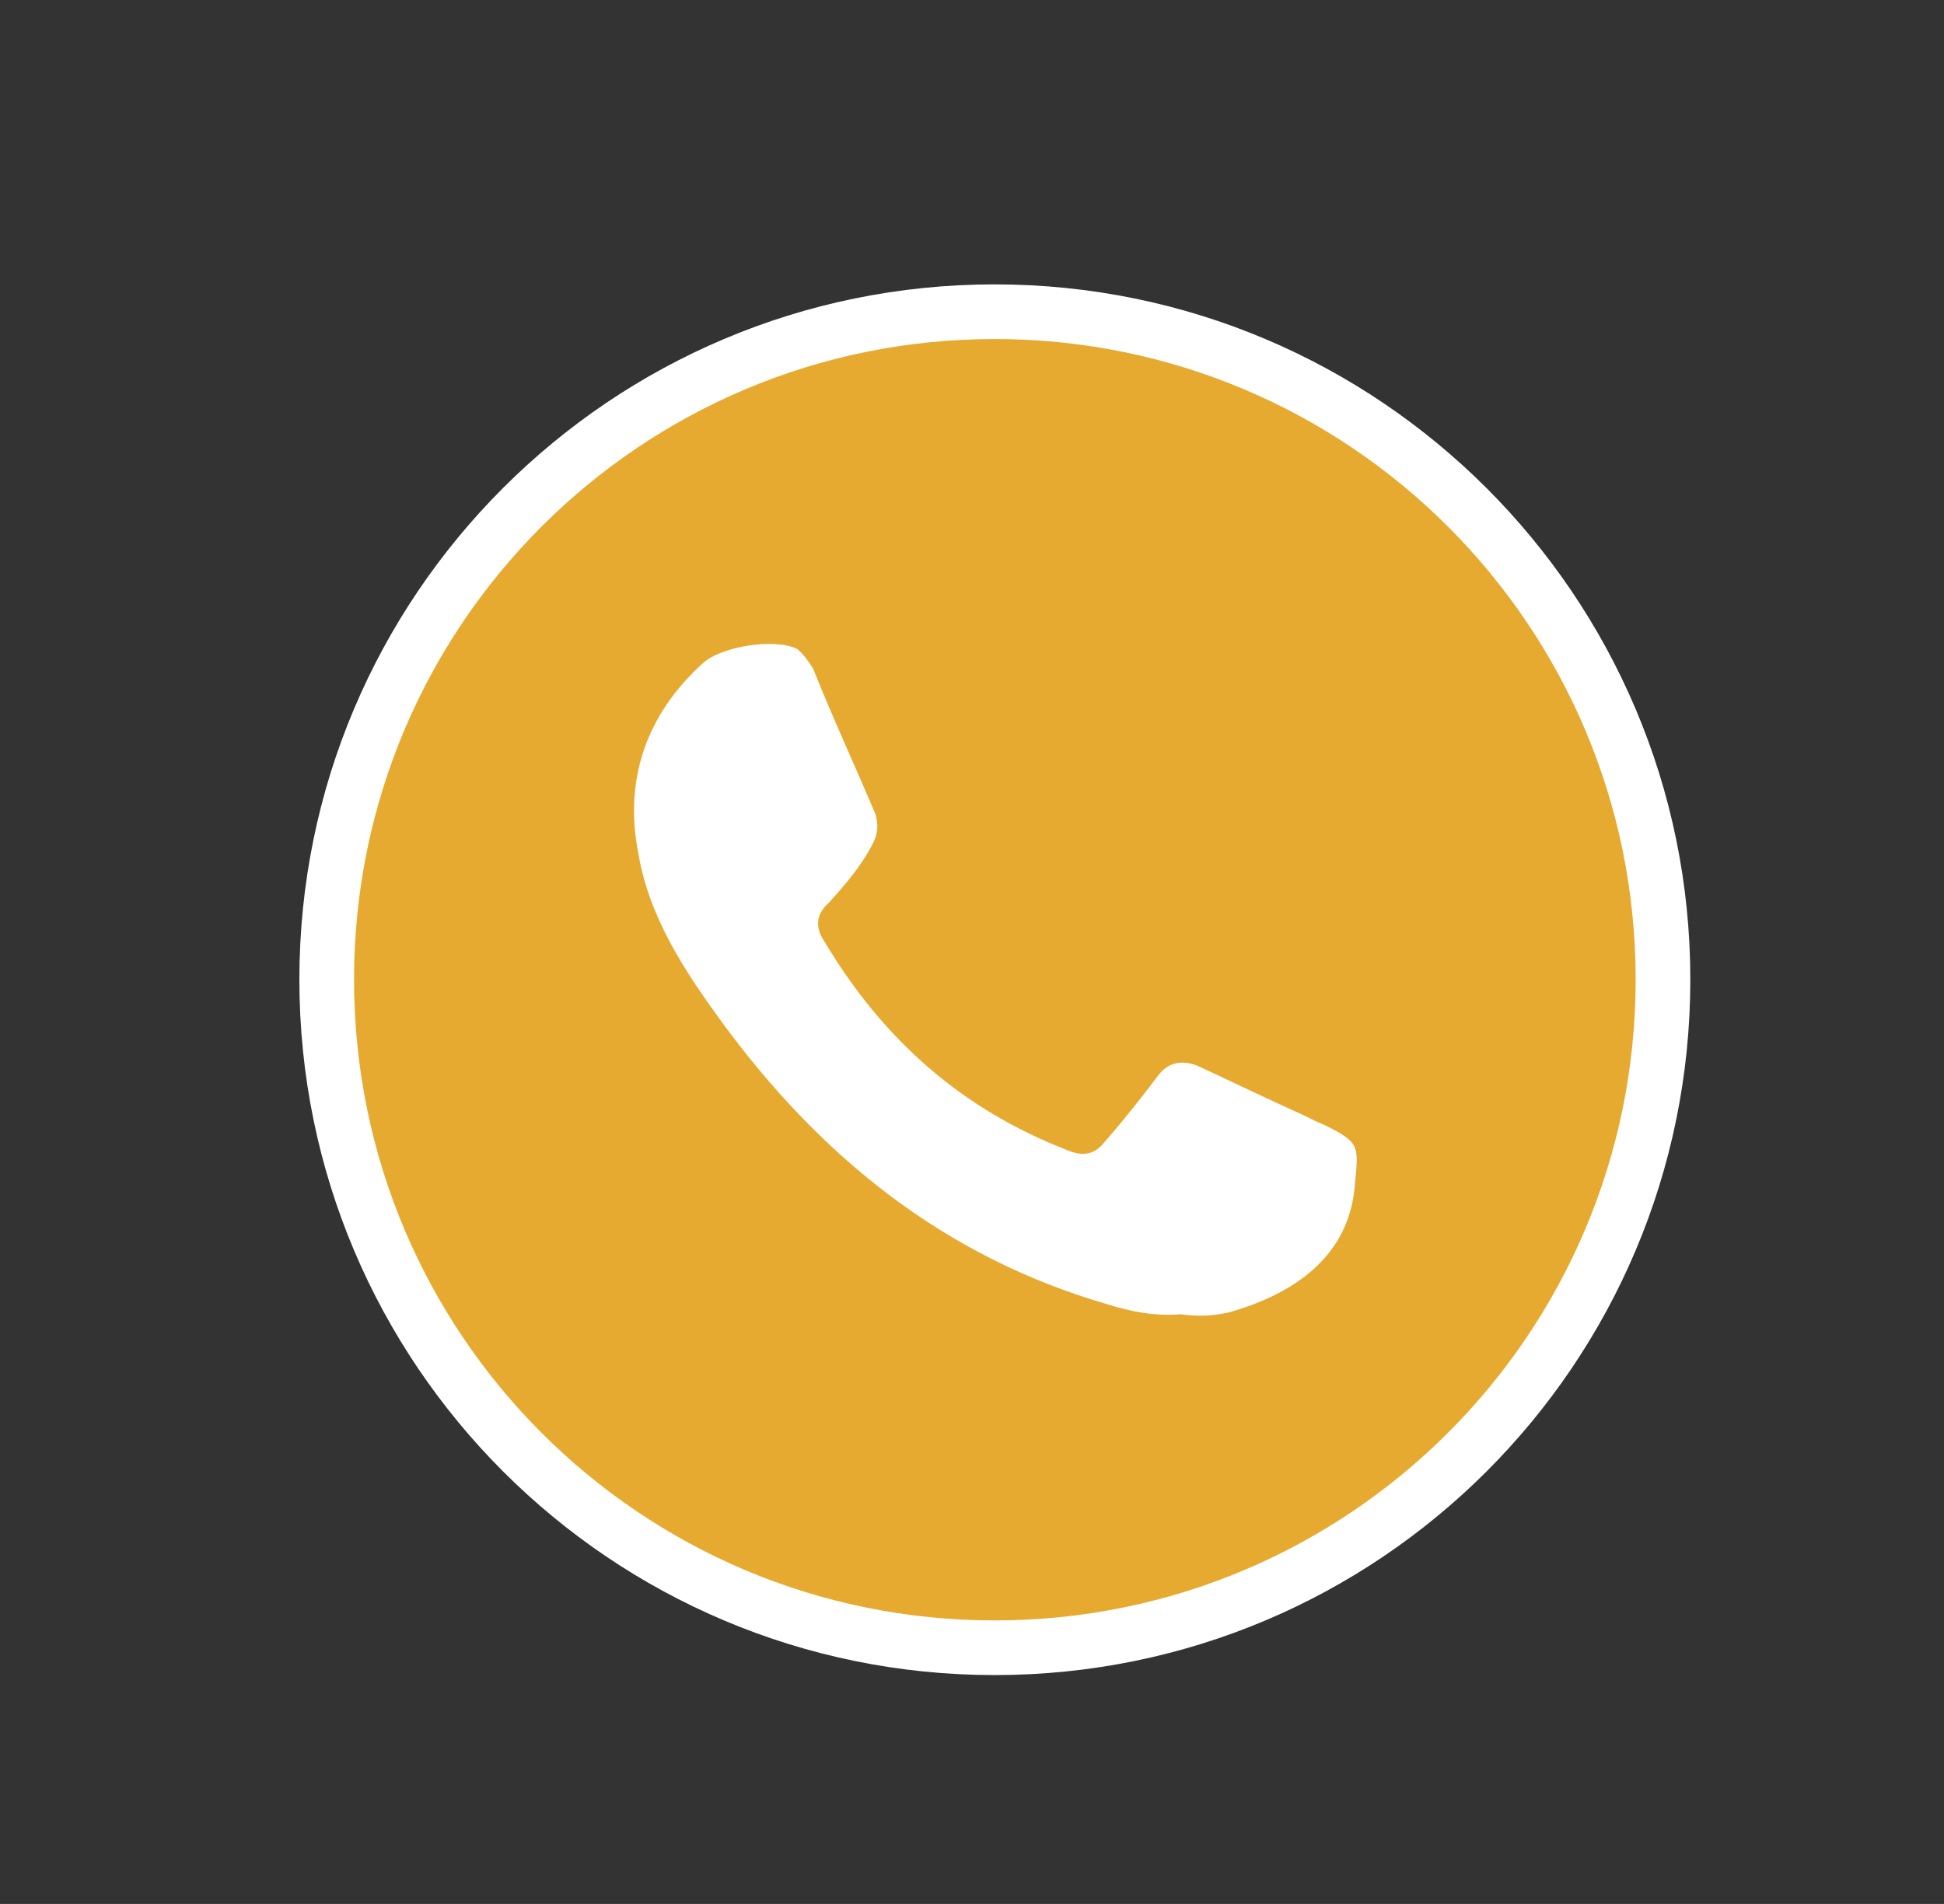 <?xml version="1.0" encoding="utf-8"?>
<!-- Generator: Adobe Illustrator 23.0.1, SVG Export Plug-In . SVG Version: 6.00 Build 0)  -->
<svg version="1.1" id="Layer_1" xmlns="http://www.w3.org/2000/svg" xmlns:xlink="http://www.w3.org/1999/xlink" x="0px" y="0px"
	 viewBox="0 0 45.52 44.59" style="enable-background:new 0 0 45.52 44.59;" xml:space="preserve">
<rect x="0" y="0" width="45.52" height="44.59" fill="#333333" stroke="none"/>
<style type="text/css">
	.st0{fill:#FFFFFF;}
	.st1{fill:#E7AA30;}
	.st2{fill-rule:evenodd;clip-rule:evenodd;fill:#FFFFFF;}
</style>
<g>
	<path class="st0" d="M39.58,22.94c0,9.01-7.3,16.29-16.29,16.29c-8.99,0-16.28-7.29-16.28-16.29c0-8.99,7.29-16.28,16.28-16.28
		C32.28,6.66,39.58,13.95,39.58,22.94z"/>
	<path class="st1" d="M38.3,22.94c0,8.3-6.72,15.01-15.01,15.01c-8.29,0-15-6.71-15-15.01c0-8.29,6.71-15,15-15
		C31.58,7.94,38.3,14.65,38.3,22.94z"/>
	<g>
		<path class="st2" d="M27.64,30.78c-0.58,0.05-1.17-0.06-1.73-0.24c-3.81-1.11-6.7-3.45-9.02-6.62c-0.86-1.18-1.69-2.44-1.94-3.92
			c-0.35-1.74,0.19-3.27,1.5-4.46c0.43-0.41,1.71-0.6,2.22-0.34c0.17,0.15,0.26,0.29,0.37,0.46c0.47,1.18,0.98,2.27,1.46,3.41
			c0.07,0.23,0.06,0.46-0.07,0.7c-0.26,0.51-0.64,0.95-1.02,1.37c-0.32,0.28-0.32,0.6-0.1,0.92c1.37,2.29,3.21,3.92,5.69,4.88
			c0.36,0.15,0.63,0.1,0.86-0.19c0.43-0.49,0.85-1.02,1.25-1.55c0.24-0.33,0.57-0.38,0.93-0.24c0.82,0.38,1.62,0.77,2.4,1.12
			c0.22,0.1,0.37,0.19,0.56,0.26c0.82,0.41,0.82,0.47,0.73,1.35c-0.11,1.74-1.44,2.62-2.97,3.05
			C28.34,30.83,28.01,30.83,27.64,30.78z"/>
	</g>
</g>
</svg>
